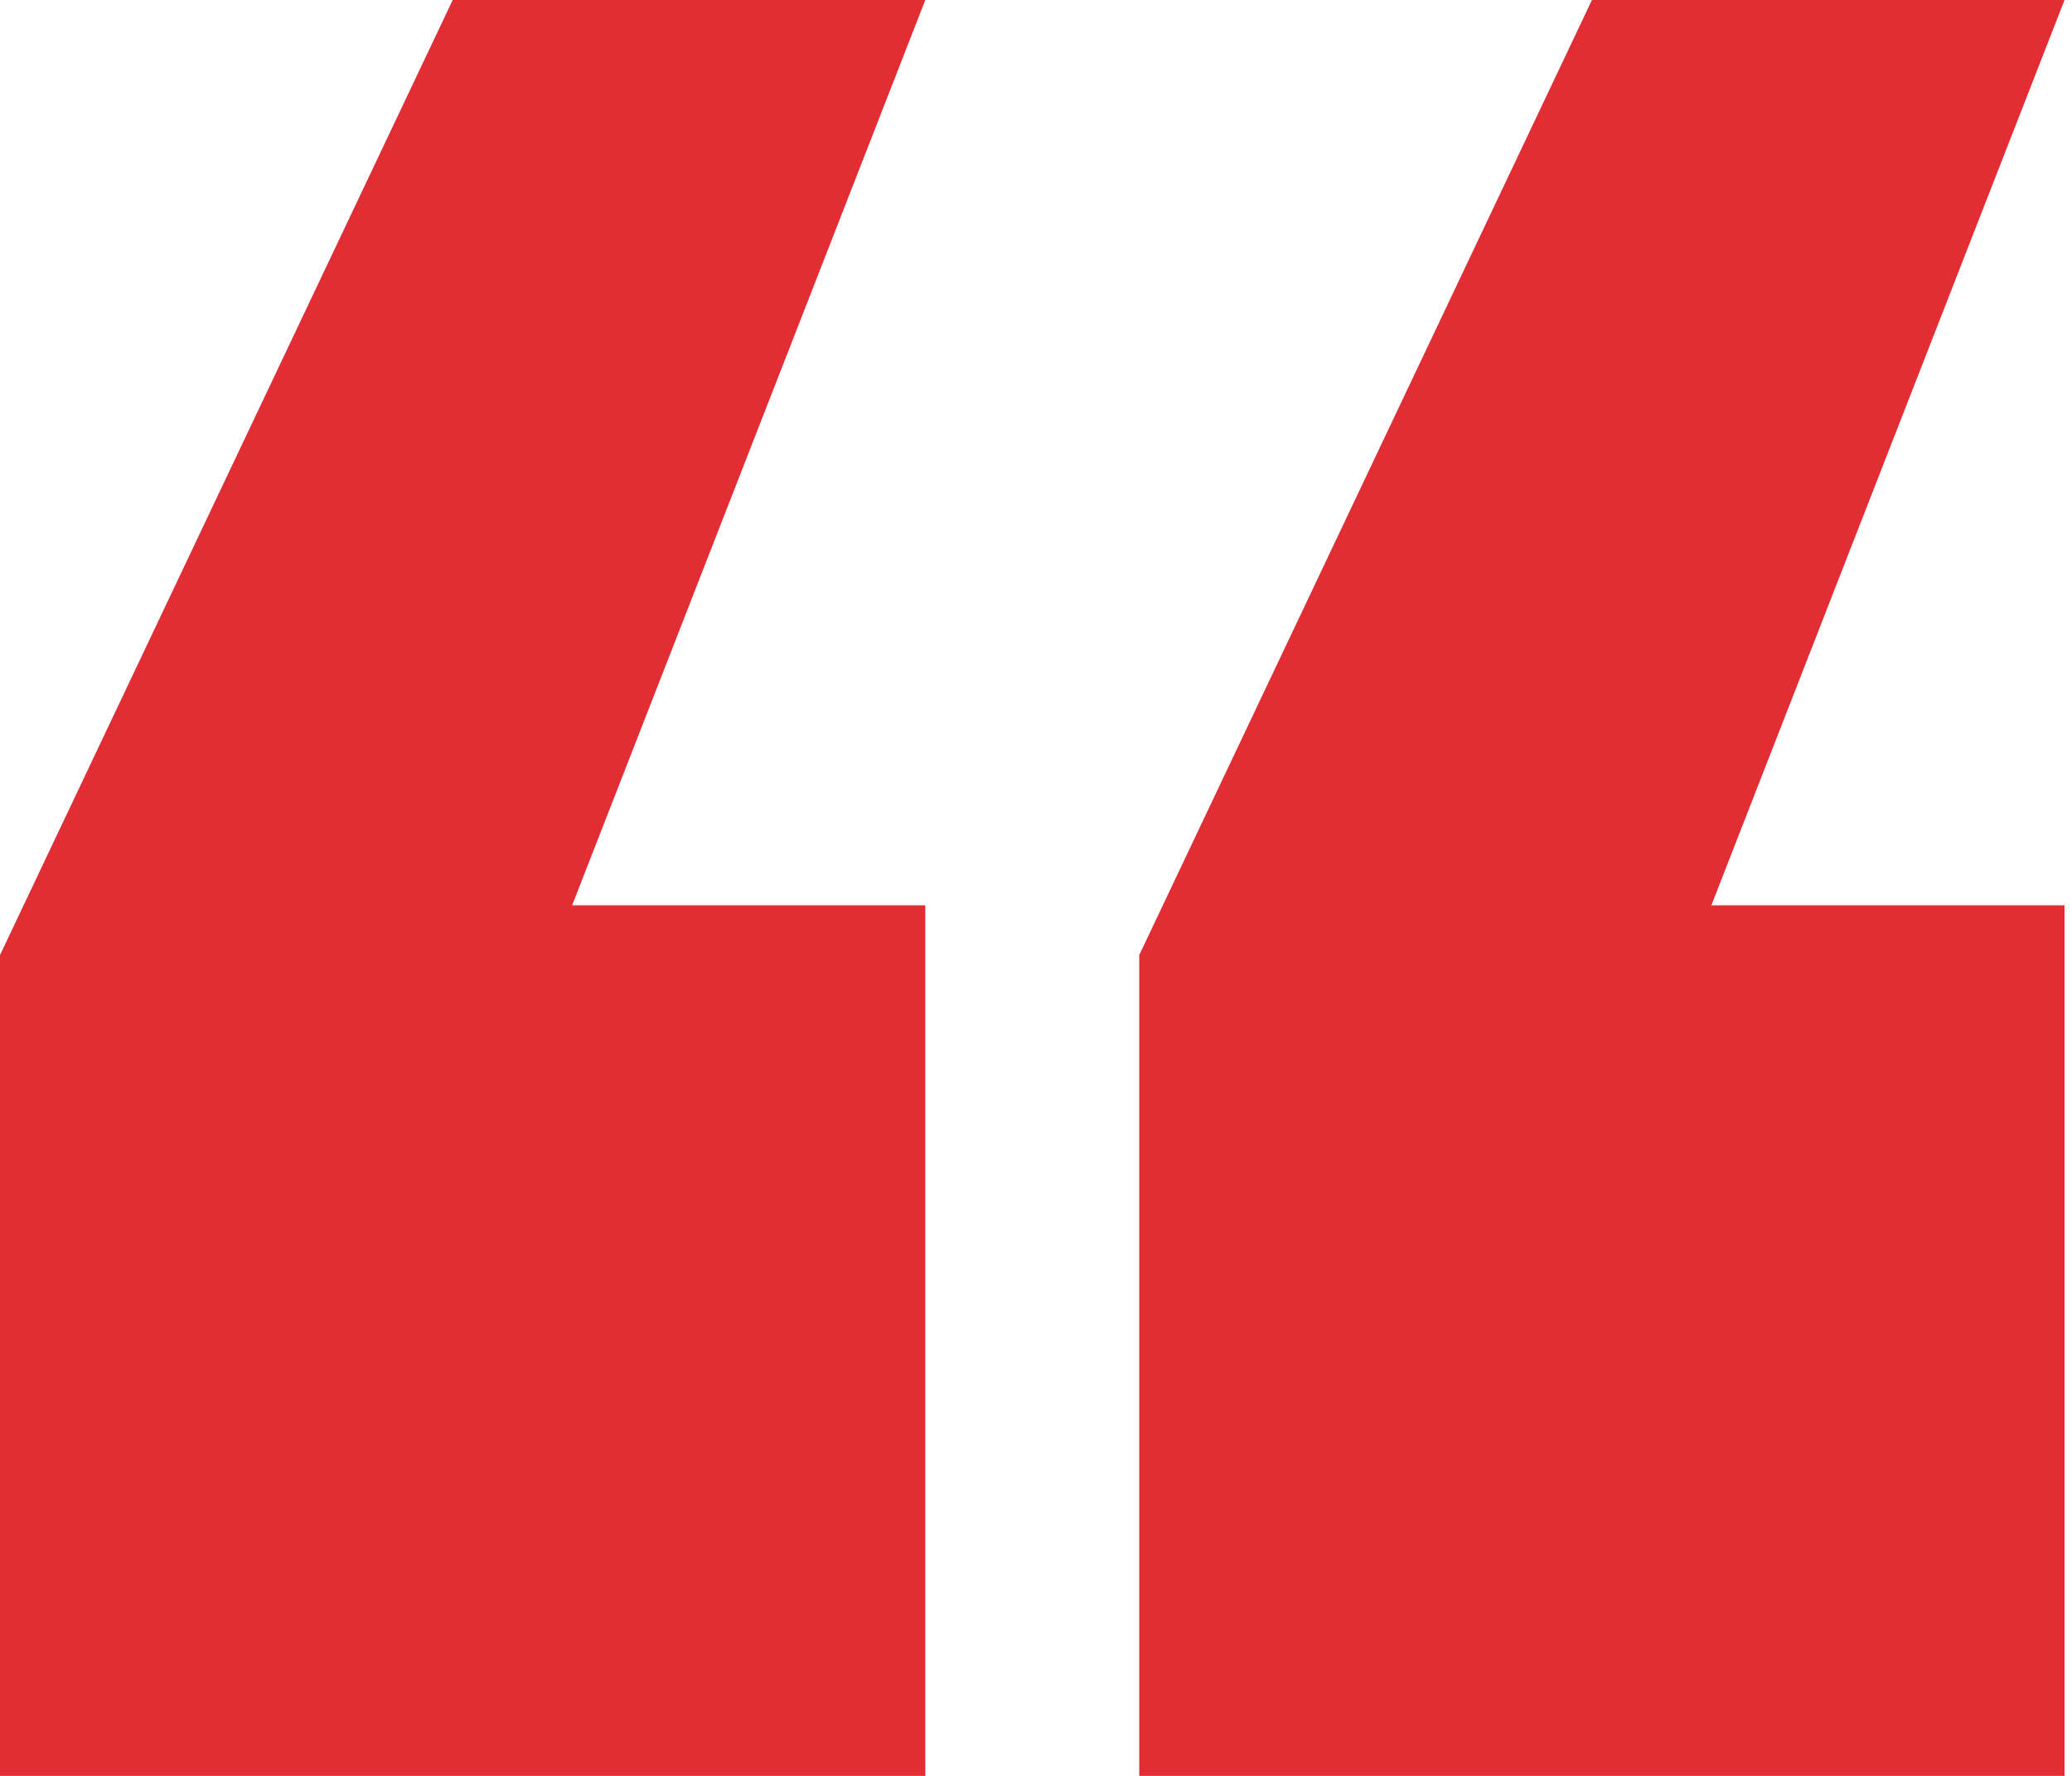 <svg xmlns="http://www.w3.org/2000/svg" width="35" height="30" viewBox="0 0 35 30" fill="none"><path d="M15.63 15.294V30H0V16.134L7.647 0H15.63L9.664 15.294H15.63ZM34.874 15.294V30H19.244V16.134L26.891 0H34.874L28.908 15.294H34.874Z" fill="#E32D35"></path></svg>